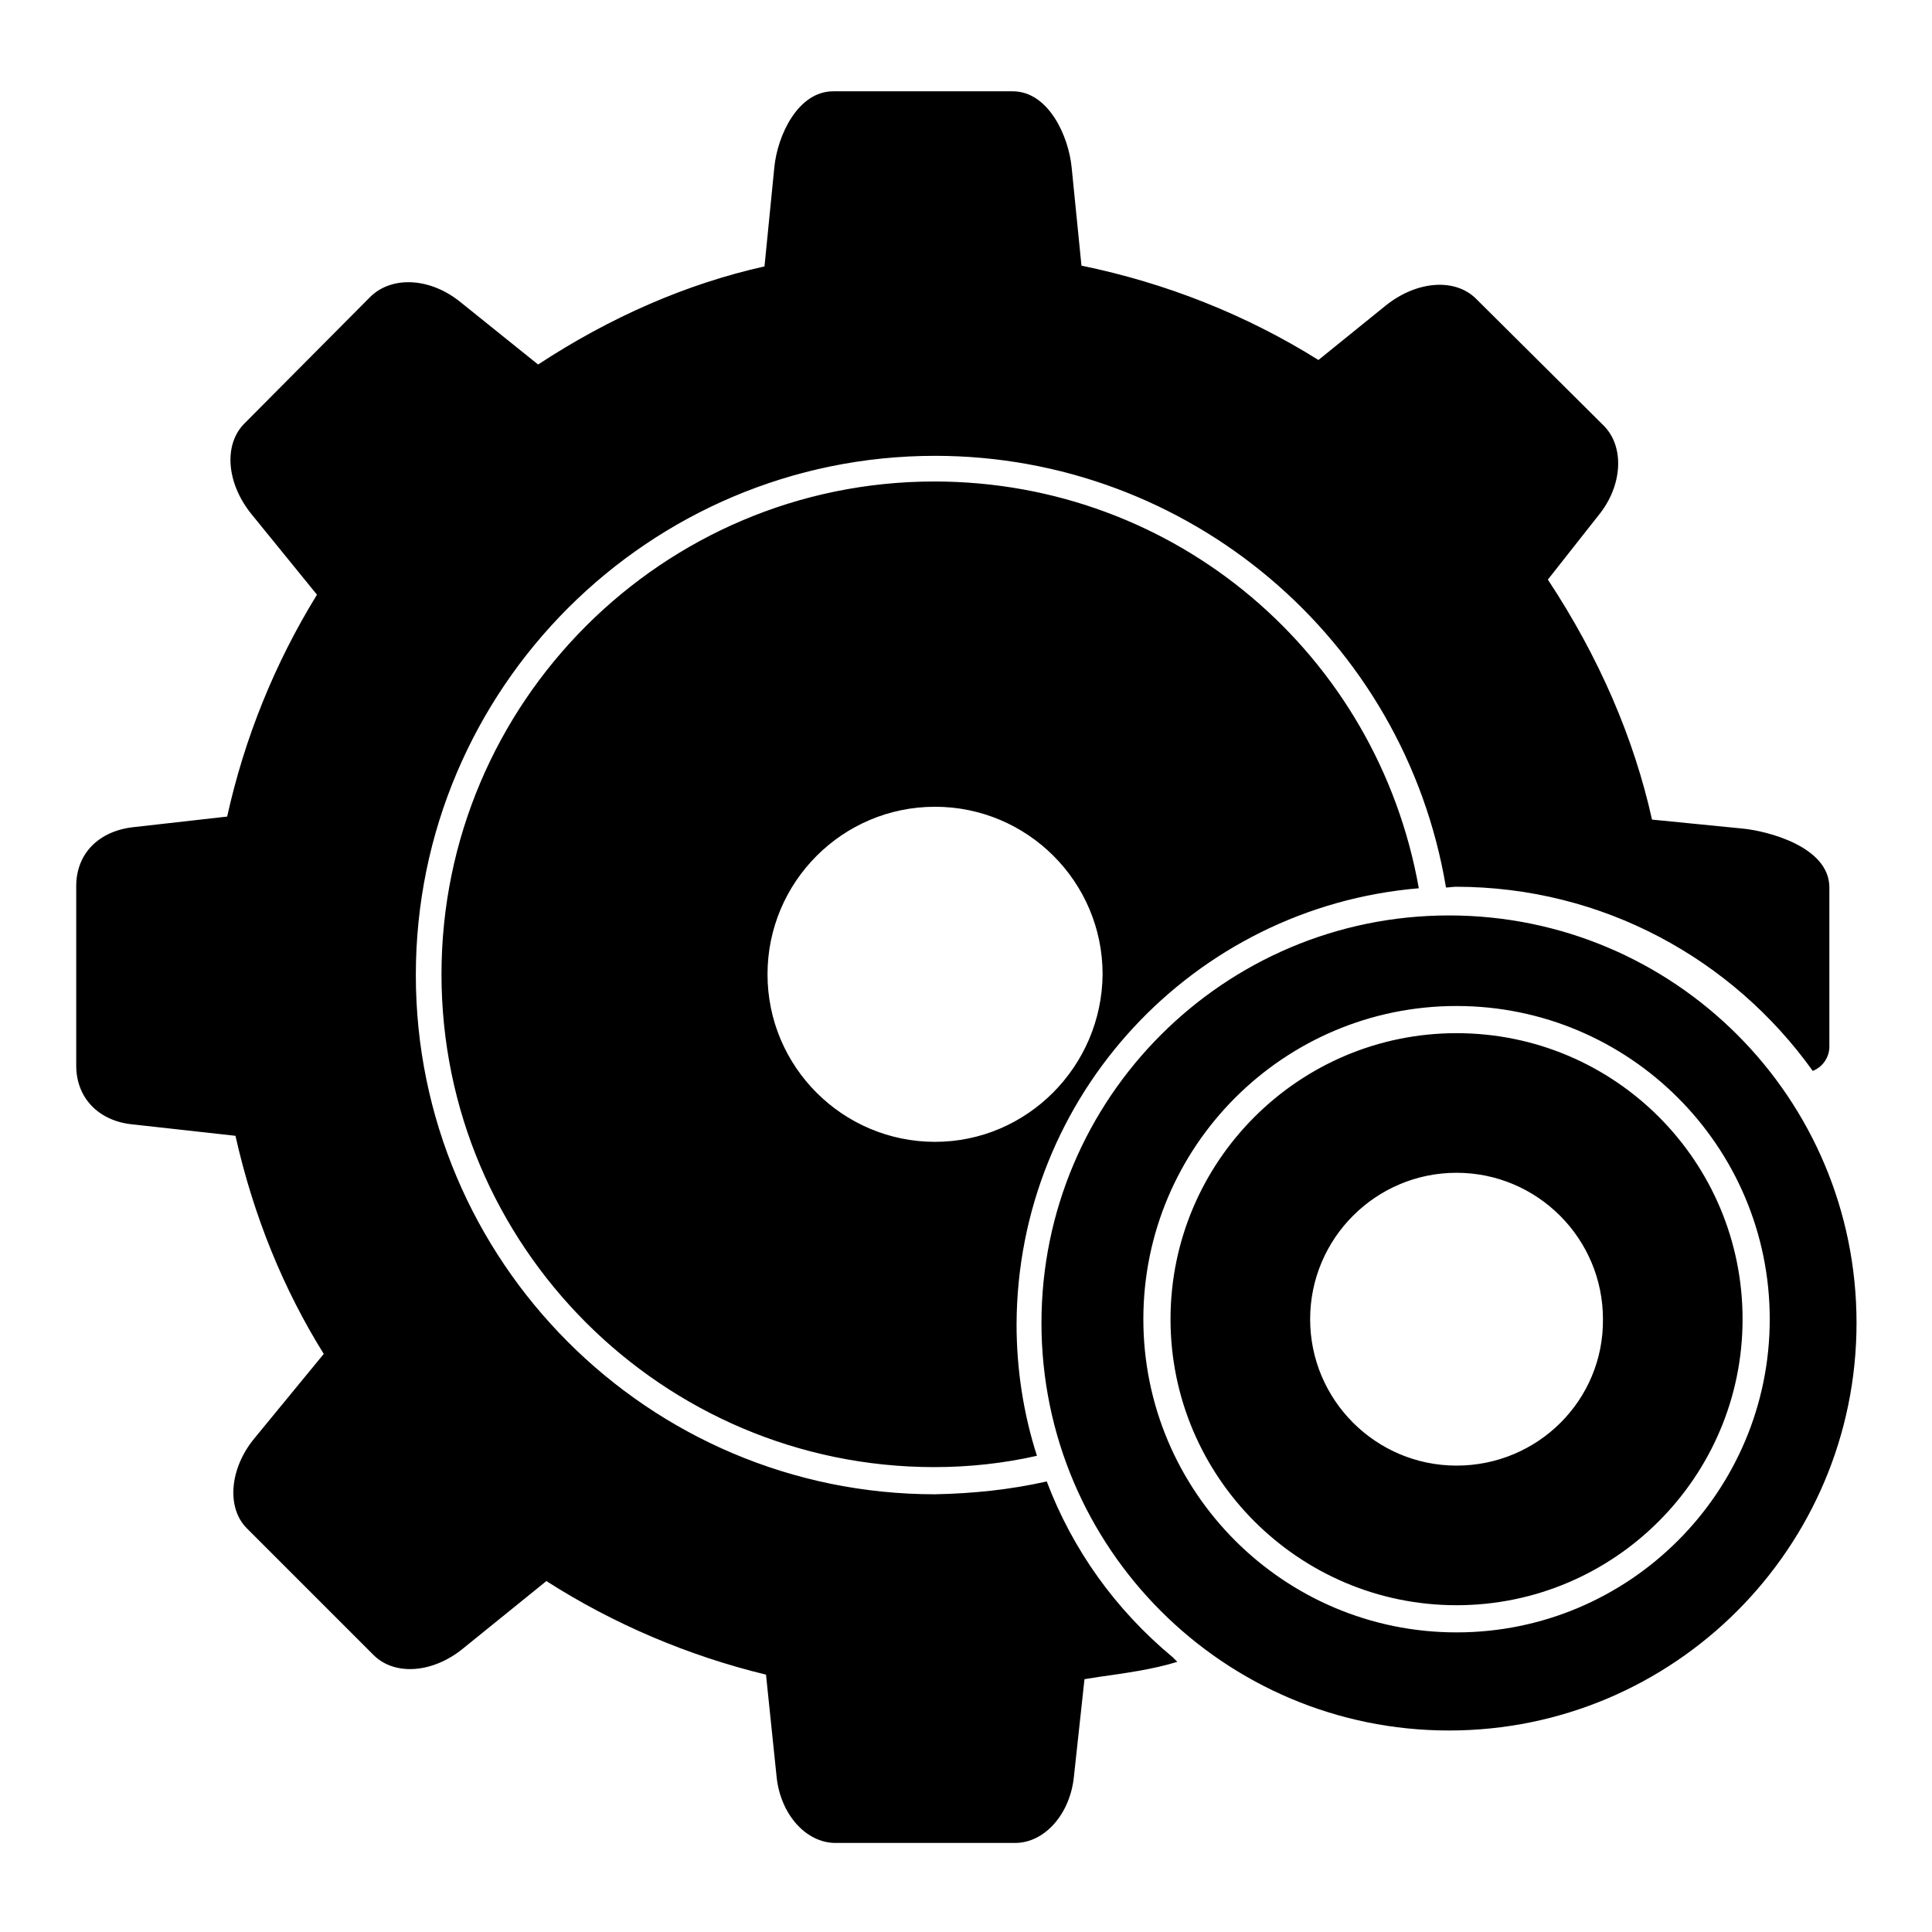 <?xml version="1.0" encoding="utf-8"?>
<!-- Svg Vector Icons : http://www.onlinewebfonts.com/icon -->
<!DOCTYPE svg PUBLIC "-//W3C//DTD SVG 1.1//EN" "http://www.w3.org/Graphics/SVG/1.1/DTD/svg11.dtd">
<svg version="1.1" xmlns="http://www.w3.org/2000/svg" xmlns:xlink="http://www.w3.org/1999/xlink" x="0px" y="0px" viewBox="0 0 256 256" enable-background="new 0 0 256 256" xml:space="preserve">
<g> <path fill="#000000" d="M188,117.7c-5.5-31-32.2-53.9-64.2-53.9c-36,0-65.3,29.3-65.3,65.3c0,36,29.3,65.3,65.3,65.3 c4.6,0,9.2-0.5,13.6-1.5c-1.8-5.6-2.7-11.5-2.7-17.4C134.8,145.1,158.2,120.2,188,117.7L188,117.7z M123.9,151.3 c-12.2,0-22.2-9.9-22.2-22.2c0-12.2,9.9-22.2,22.2-22.2c12.2,0,22.2,9.9,22.2,22.2C146,141.3,136.1,151.3,123.9,151.3z  M138.7,196.3c-4.9,1.1-9.8,1.6-14.8,1.7c-38,0-68.8-30.9-68.8-68.8c0-38,30.9-68.8,68.8-68.8c33.5,0,62.2,24.2,67.7,57.2 c0.4,0,0.9-0.1,1.3-0.1c19.5,0,36.7,9.6,47.3,24.4c1.3-0.5,2.2-1.8,2.2-3.2v-21.1c0-5.5-8.4-7.5-11.4-7.8l-12.1-1.2 c-2.4-10.8-7-21.5-13.8-31.8l6.7-8.5c3.2-3.9,3.5-9.1,0.7-11.9l-16.9-16.8c-2.8-2.8-7.9-2.4-12,0.9l-8.9,7.2 c-9.6-6-20.2-10.2-31.4-12.5l-1.3-13c-0.4-4.2-3.1-10.1-7.8-10.1h-23.8c-4.7,0-7.4,5.9-7.8,10.1l-1.3,13.1 C91,37.6,80.9,42,71.3,48.3l-10.2-8.2c-4-3.3-9.1-3.6-12-0.8L32.4,56.1c-2.8,2.8-2.4,7.9,0.9,12l8.7,10.7 c-5.6,9.1-9.6,19-11.9,29.4l-12.4,1.4c-4.6,0.5-7.6,3.5-7.6,7.8v23.8c0,4.3,3,7.4,7.6,7.8l13.5,1.5c2.4,10.7,6.4,20.4,11.7,28.9 l-9.2,11.2c-3.3,4-3.7,9.2-1,11.9l16.8,16.8c2.8,2.8,7.9,2.4,11.9-0.9l11-8.9c8.9,5.7,18.8,9.9,29.1,12.4l1.4,13.5 c0.5,5,3.9,8.8,7.8,8.8h23.8c3.9,0,7.3-3.8,7.8-8.8l1.4-12.9l1.9-0.3c3.5-0.5,7.2-1,10.4-2c-0.2-0.2-0.4-0.4-0.6-0.6 C147.8,213.3,142.1,205.3,138.7,196.3L138.7,196.3z M192,121.3c-29.8,0-54,24.2-54,54c0,29.8,24.2,54,54,54c29.8,0,54-24.2,54-54 C246,145.4,221.8,121.3,192,121.3z M193,216.3c-22.9,0-41.5-18.6-41.5-41.5s18.6-41.5,41.5-41.5c22.9,0,41.5,18.6,41.5,41.5 S215.9,216.3,193,216.3z M193,136.9c-20.9,0-37.9,17-37.9,37.9s17,37.9,37.9,37.9c20.9,0,37.9-17,37.9-37.9S214,136.9,193,136.9z  M193,194.2c-10.7,0-19.4-8.7-19.4-19.4c0-10.7,8.7-19.4,19.4-19.4c10.7,0,19.4,8.7,19.4,19.4C212.5,185.5,203.8,194.2,193,194.2z" /></g>
</svg>